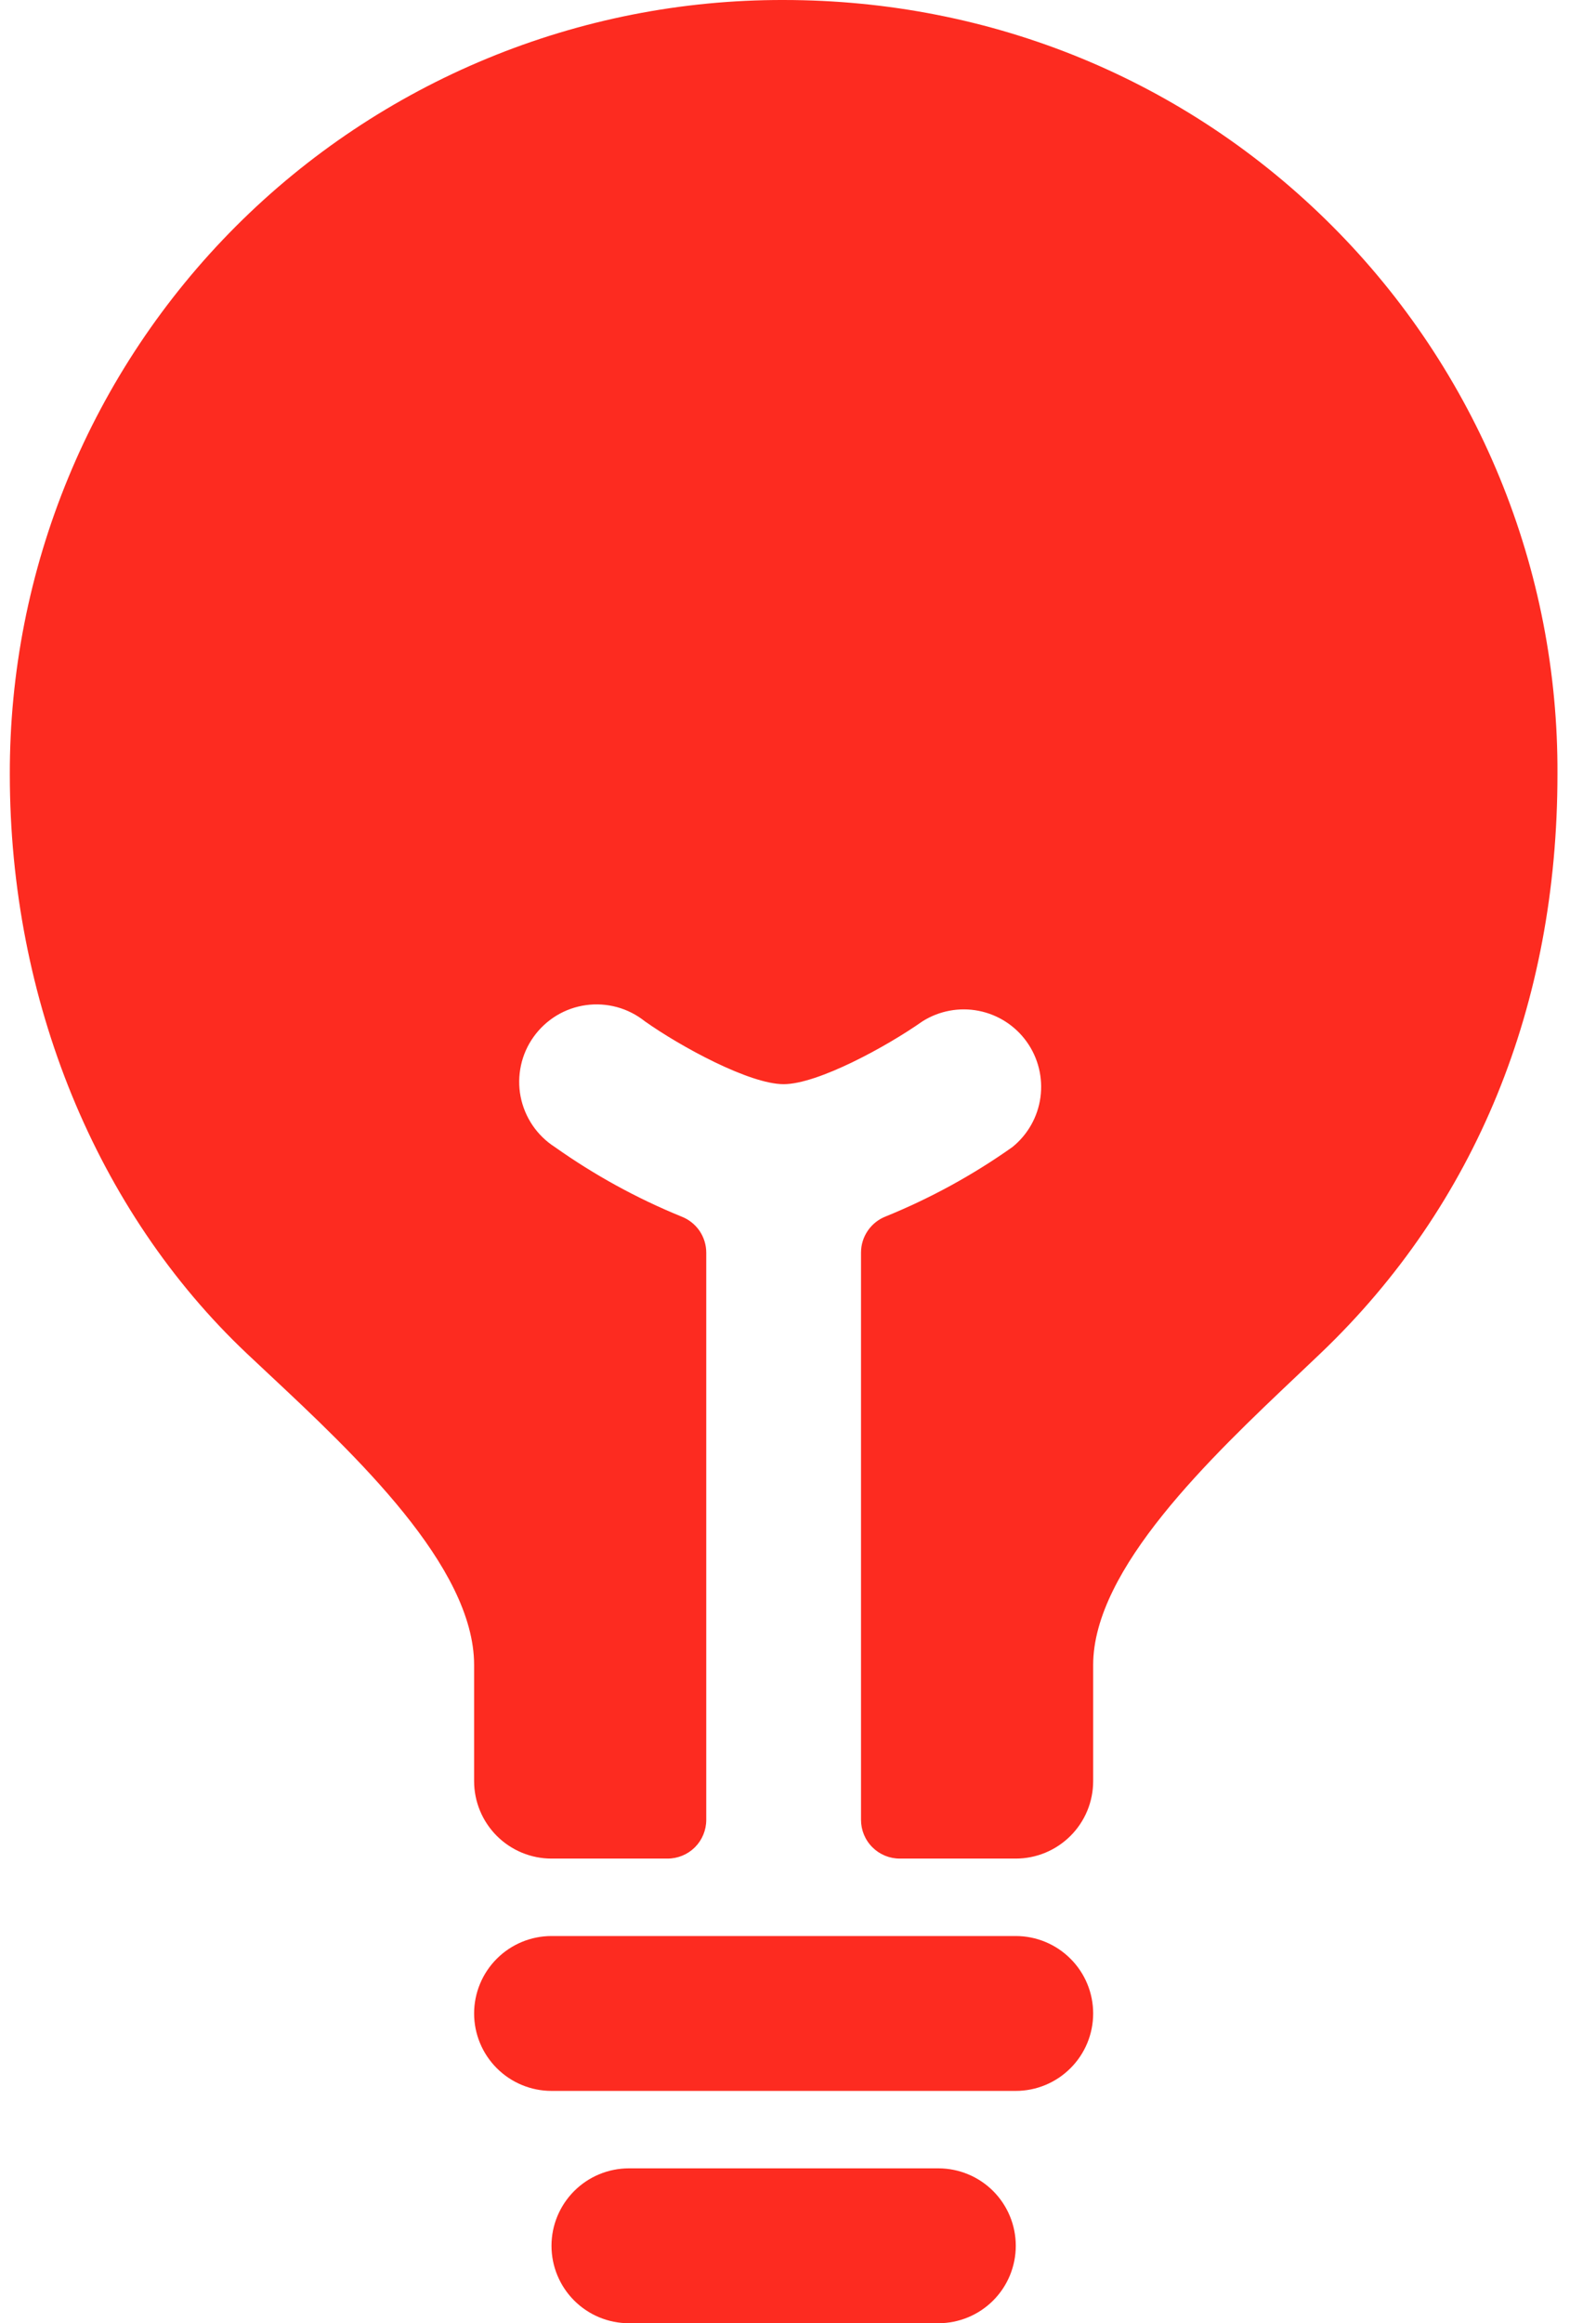 <svg width="33" height="48" viewBox="0 0 33 48" fill="none" xmlns="http://www.w3.org/2000/svg">
<path d="M19.403 44.8H13.003C12.579 44.8 12.172 44.969 11.872 45.269C11.572 45.569 11.403 45.976 11.403 46.4C11.403 46.824 11.572 47.231 11.872 47.531C12.172 47.831 12.579 48 13.003 48H19.403C19.828 48 20.235 47.831 20.535 47.531C20.835 47.231 21.003 46.824 21.003 46.4C21.003 45.976 20.835 45.569 20.535 45.269C20.235 44.969 19.828 44.8 19.403 44.8Z" fill="#FD2B20"/>
<path d="M21.003 40H11.403C10.979 40 10.572 40.169 10.272 40.469C9.972 40.769 9.803 41.176 9.803 41.6C9.803 42.024 9.972 42.431 10.272 42.731C10.572 43.031 10.979 43.2 11.403 43.2H21.003C21.427 43.2 21.834 43.031 22.134 42.731C22.435 42.431 22.603 42.024 22.603 41.6C22.603 41.176 22.435 40.769 22.134 40.469C21.834 40.169 21.427 40 21.003 40Z" fill="#FD2B20"/>
<path d="M27.545 4.669C24.538 1.658 20.51 4.53445e-05 16.203 4.53445e-05C14.101 -0.005 12.018 0.405 10.074 1.208C8.131 2.01 6.365 3.188 4.878 4.675C3.392 6.162 2.213 7.928 1.411 9.871C0.609 11.815 0.198 13.898 0.203 16C0.203 20.662 1.99 25.023 5.103 27.964L5.539 28.373C7.34 30.057 9.803 32.364 9.803 34.4V36.8C9.803 37.224 9.972 37.631 10.272 37.931C10.572 38.231 10.979 38.4 11.403 38.4H13.803C14.015 38.4 14.219 38.316 14.369 38.166C14.519 38.016 14.603 37.812 14.603 37.6V25.882C14.603 25.72 14.554 25.562 14.463 25.429C14.371 25.296 14.241 25.193 14.09 25.135C13.166 24.758 12.289 24.277 11.474 23.7C11.291 23.583 11.134 23.43 11.012 23.251C10.89 23.071 10.806 22.869 10.764 22.655C10.723 22.442 10.726 22.223 10.772 22.011C10.818 21.798 10.907 21.598 11.034 21.421C11.16 21.245 11.321 21.096 11.506 20.983C11.692 20.87 11.899 20.797 12.114 20.767C12.329 20.737 12.548 20.751 12.757 20.808C12.967 20.865 13.162 20.965 13.332 21.1C14.072 21.624 15.497 22.4 16.203 22.4C16.909 22.4 18.334 21.622 19.076 21.1C19.422 20.883 19.837 20.806 20.237 20.885C20.638 20.964 20.993 21.193 21.23 21.525C21.467 21.857 21.568 22.267 21.513 22.672C21.458 23.076 21.25 23.444 20.932 23.7C20.118 24.276 19.24 24.756 18.316 25.132C18.165 25.19 18.035 25.293 17.944 25.426C17.852 25.559 17.803 25.717 17.803 25.879V37.6C17.803 37.812 17.887 38.016 18.038 38.166C18.188 38.316 18.391 38.4 18.603 38.4H21.003C21.427 38.4 21.834 38.231 22.134 37.931C22.435 37.631 22.603 37.224 22.603 36.8V34.4C22.603 32.412 25.039 30.107 26.818 28.423L27.309 27.957C30.511 24.9 32.203 20.761 32.203 16C32.214 13.897 31.808 11.813 31.008 9.868C30.209 7.924 29.032 6.156 27.545 4.669Z" fill="#FD2B20"/>
</svg>
